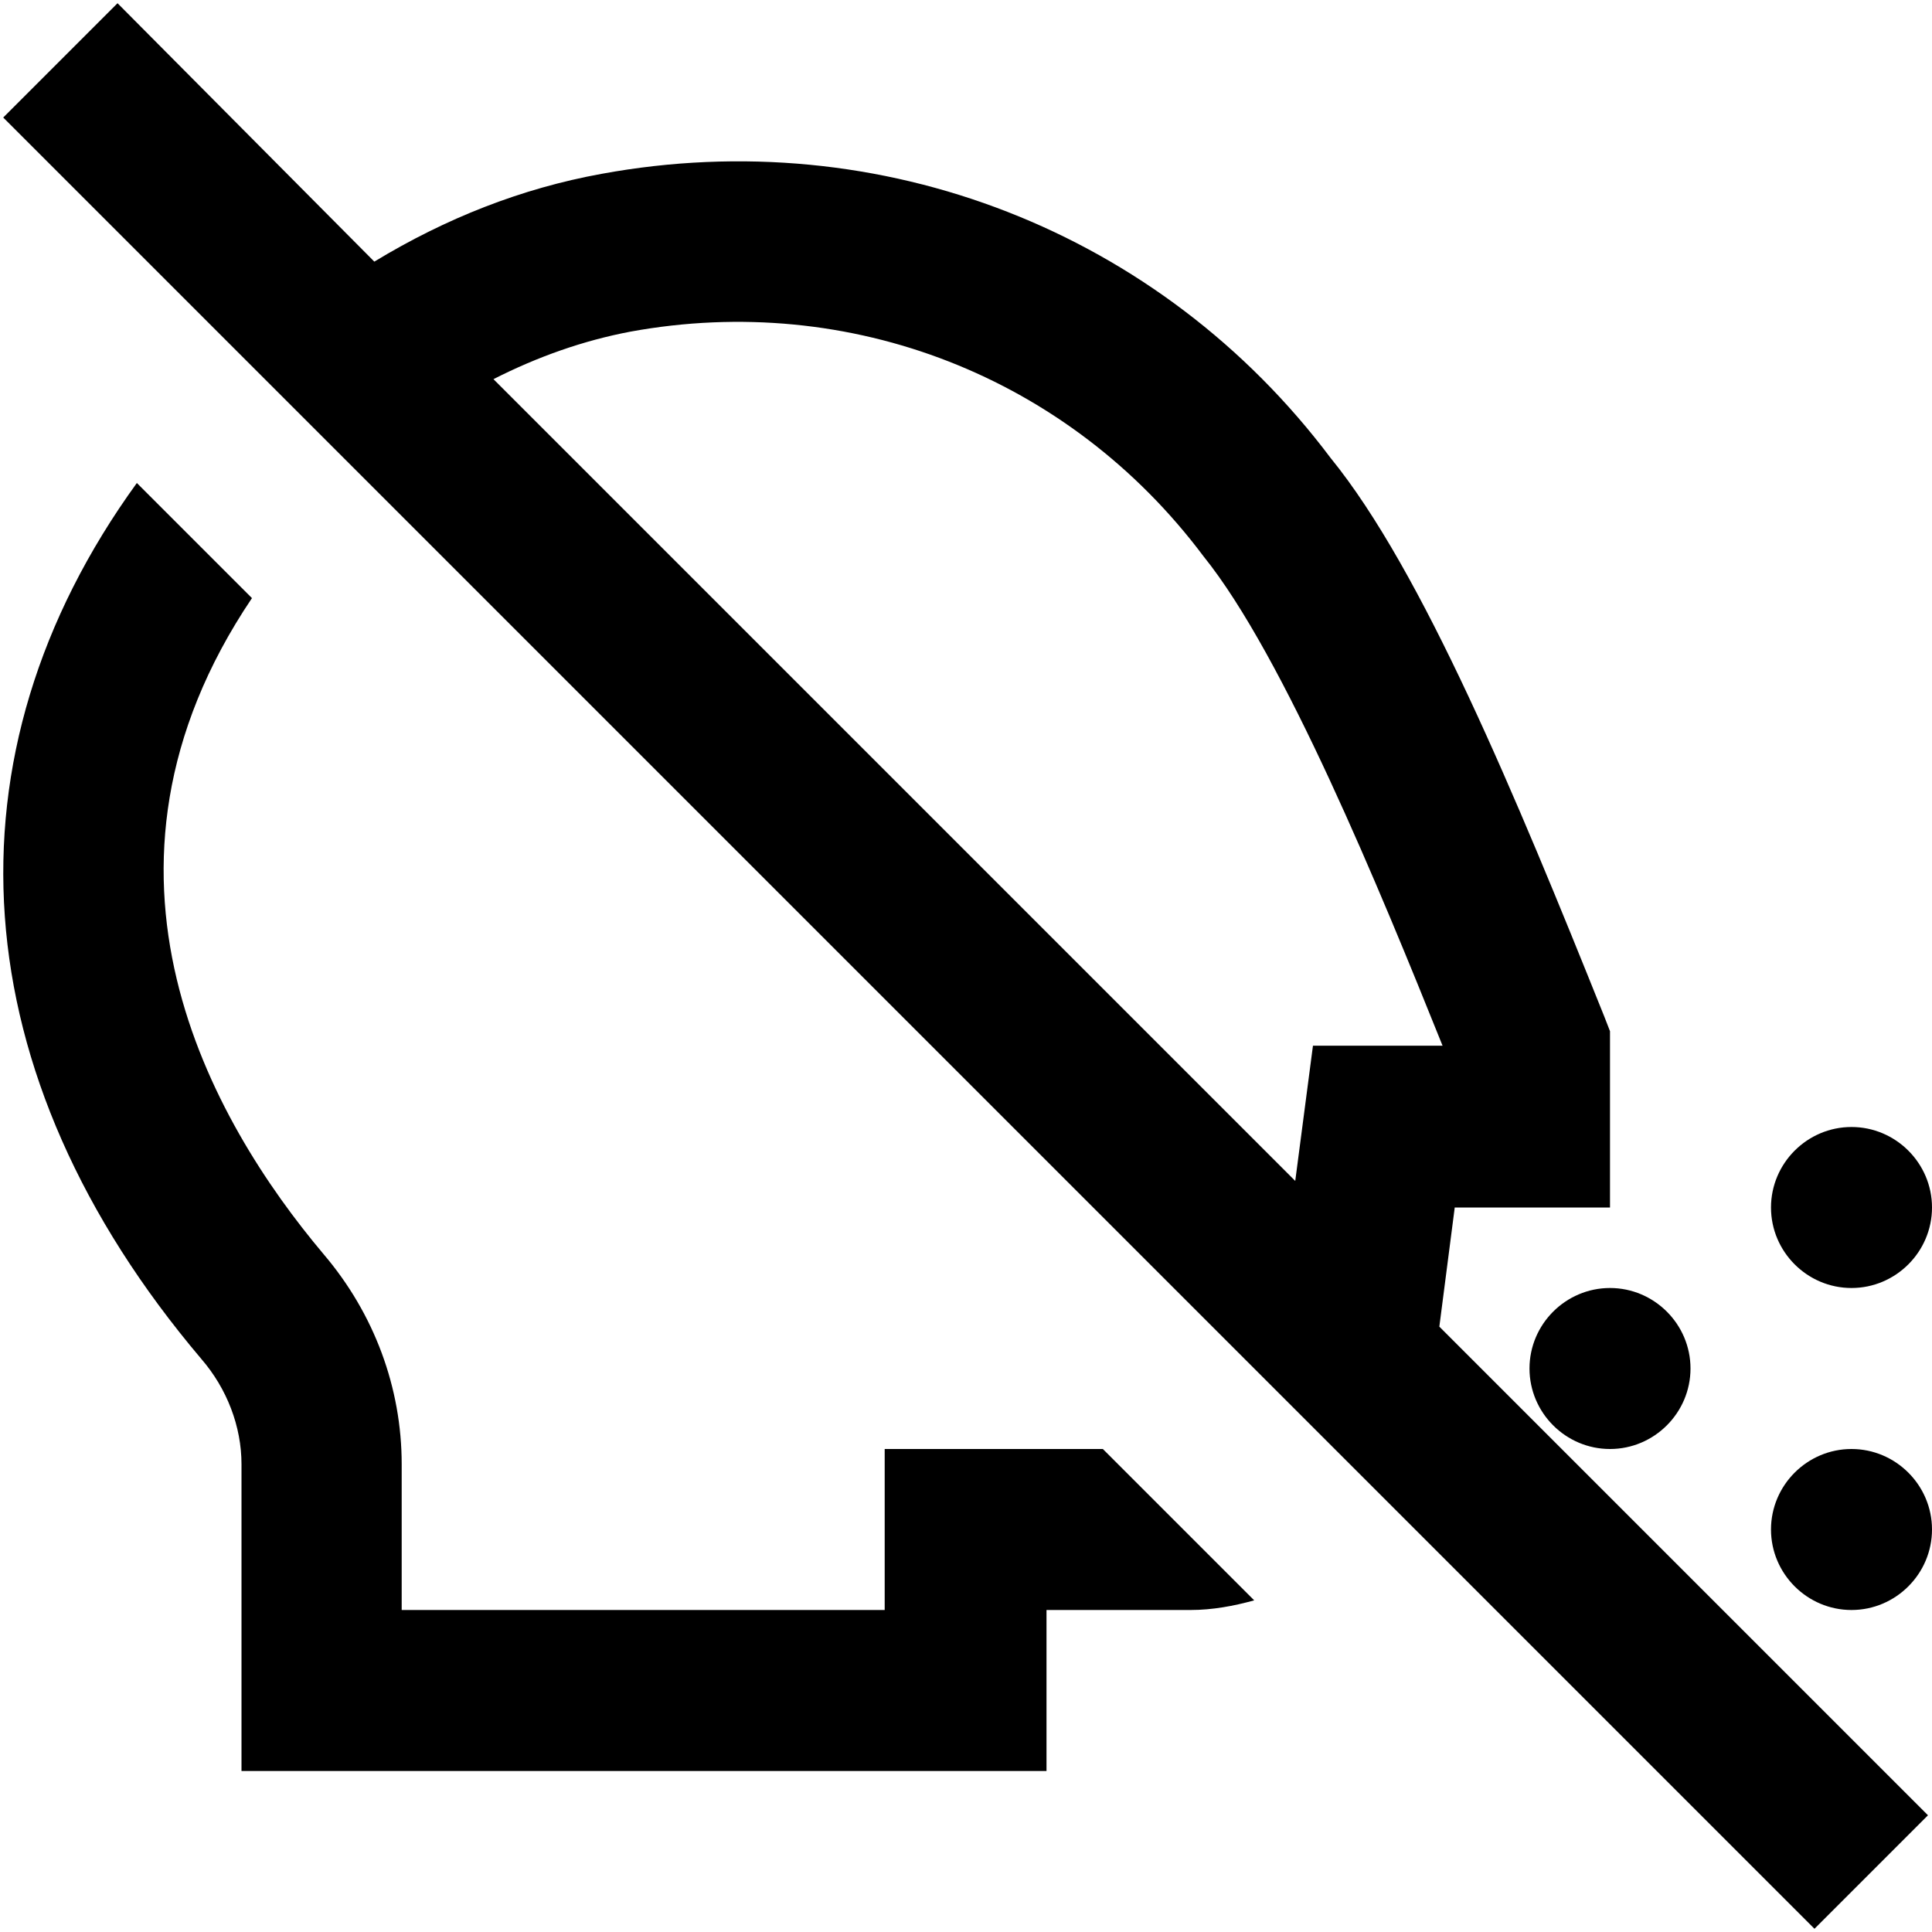 <?xml version="1.0" encoding="UTF-8"?>
<svg xmlns="http://www.w3.org/2000/svg" id="Layer_1" data-name="Layer 1" viewBox="0 0 24 24" width="512" height="512"><path d="M18.07,15h1.93v-2.19l-.07-.18c-1.1-2.74-2.26-5.54-3.4-6.94C14.42,2.88,10.95,1.52,7.47,2.16c-.99,.18-1.93,.55-2.82,1.09L1.46,.04,.04,1.46,22.54,23.96l1.41-1.41-6.07-6.07,.19-1.47ZM7.83,4.12c2.73-.5,5.45,.56,7.12,2.79,1,1.24,2.19,4.14,2.97,6.08h-1.61l-.22,1.68L6.13,4.71c.55-.28,1.12-.48,1.7-.59Zm12.17,11.88c.55,0,1,.45,1,1s-.45,1-1,1-1-.45-1-1,.45-1,1-1Zm4,3c0,.55-.45,1-1,1s-1-.45-1-1,.45-1,1-1,1,.45,1,1Zm-2-4c0-.55,.45-1,1-1s1,.45,1,1-.45,1-1,1-1-.45-1-1Zm-8.3,3l1.88,1.88c-.25,.07-.52,.12-.79,.12h-1.79v2H3v-3.81c0-.47-.18-.94-.5-1.31C-.49,13.35-.75,9.38,1.7,6l1.43,1.43c-2.29,3.4-.5,6.5,.89,8.15,.63,.74,.97,1.66,.97,2.61v1.81h6v-2h2.7Z"/></svg>
